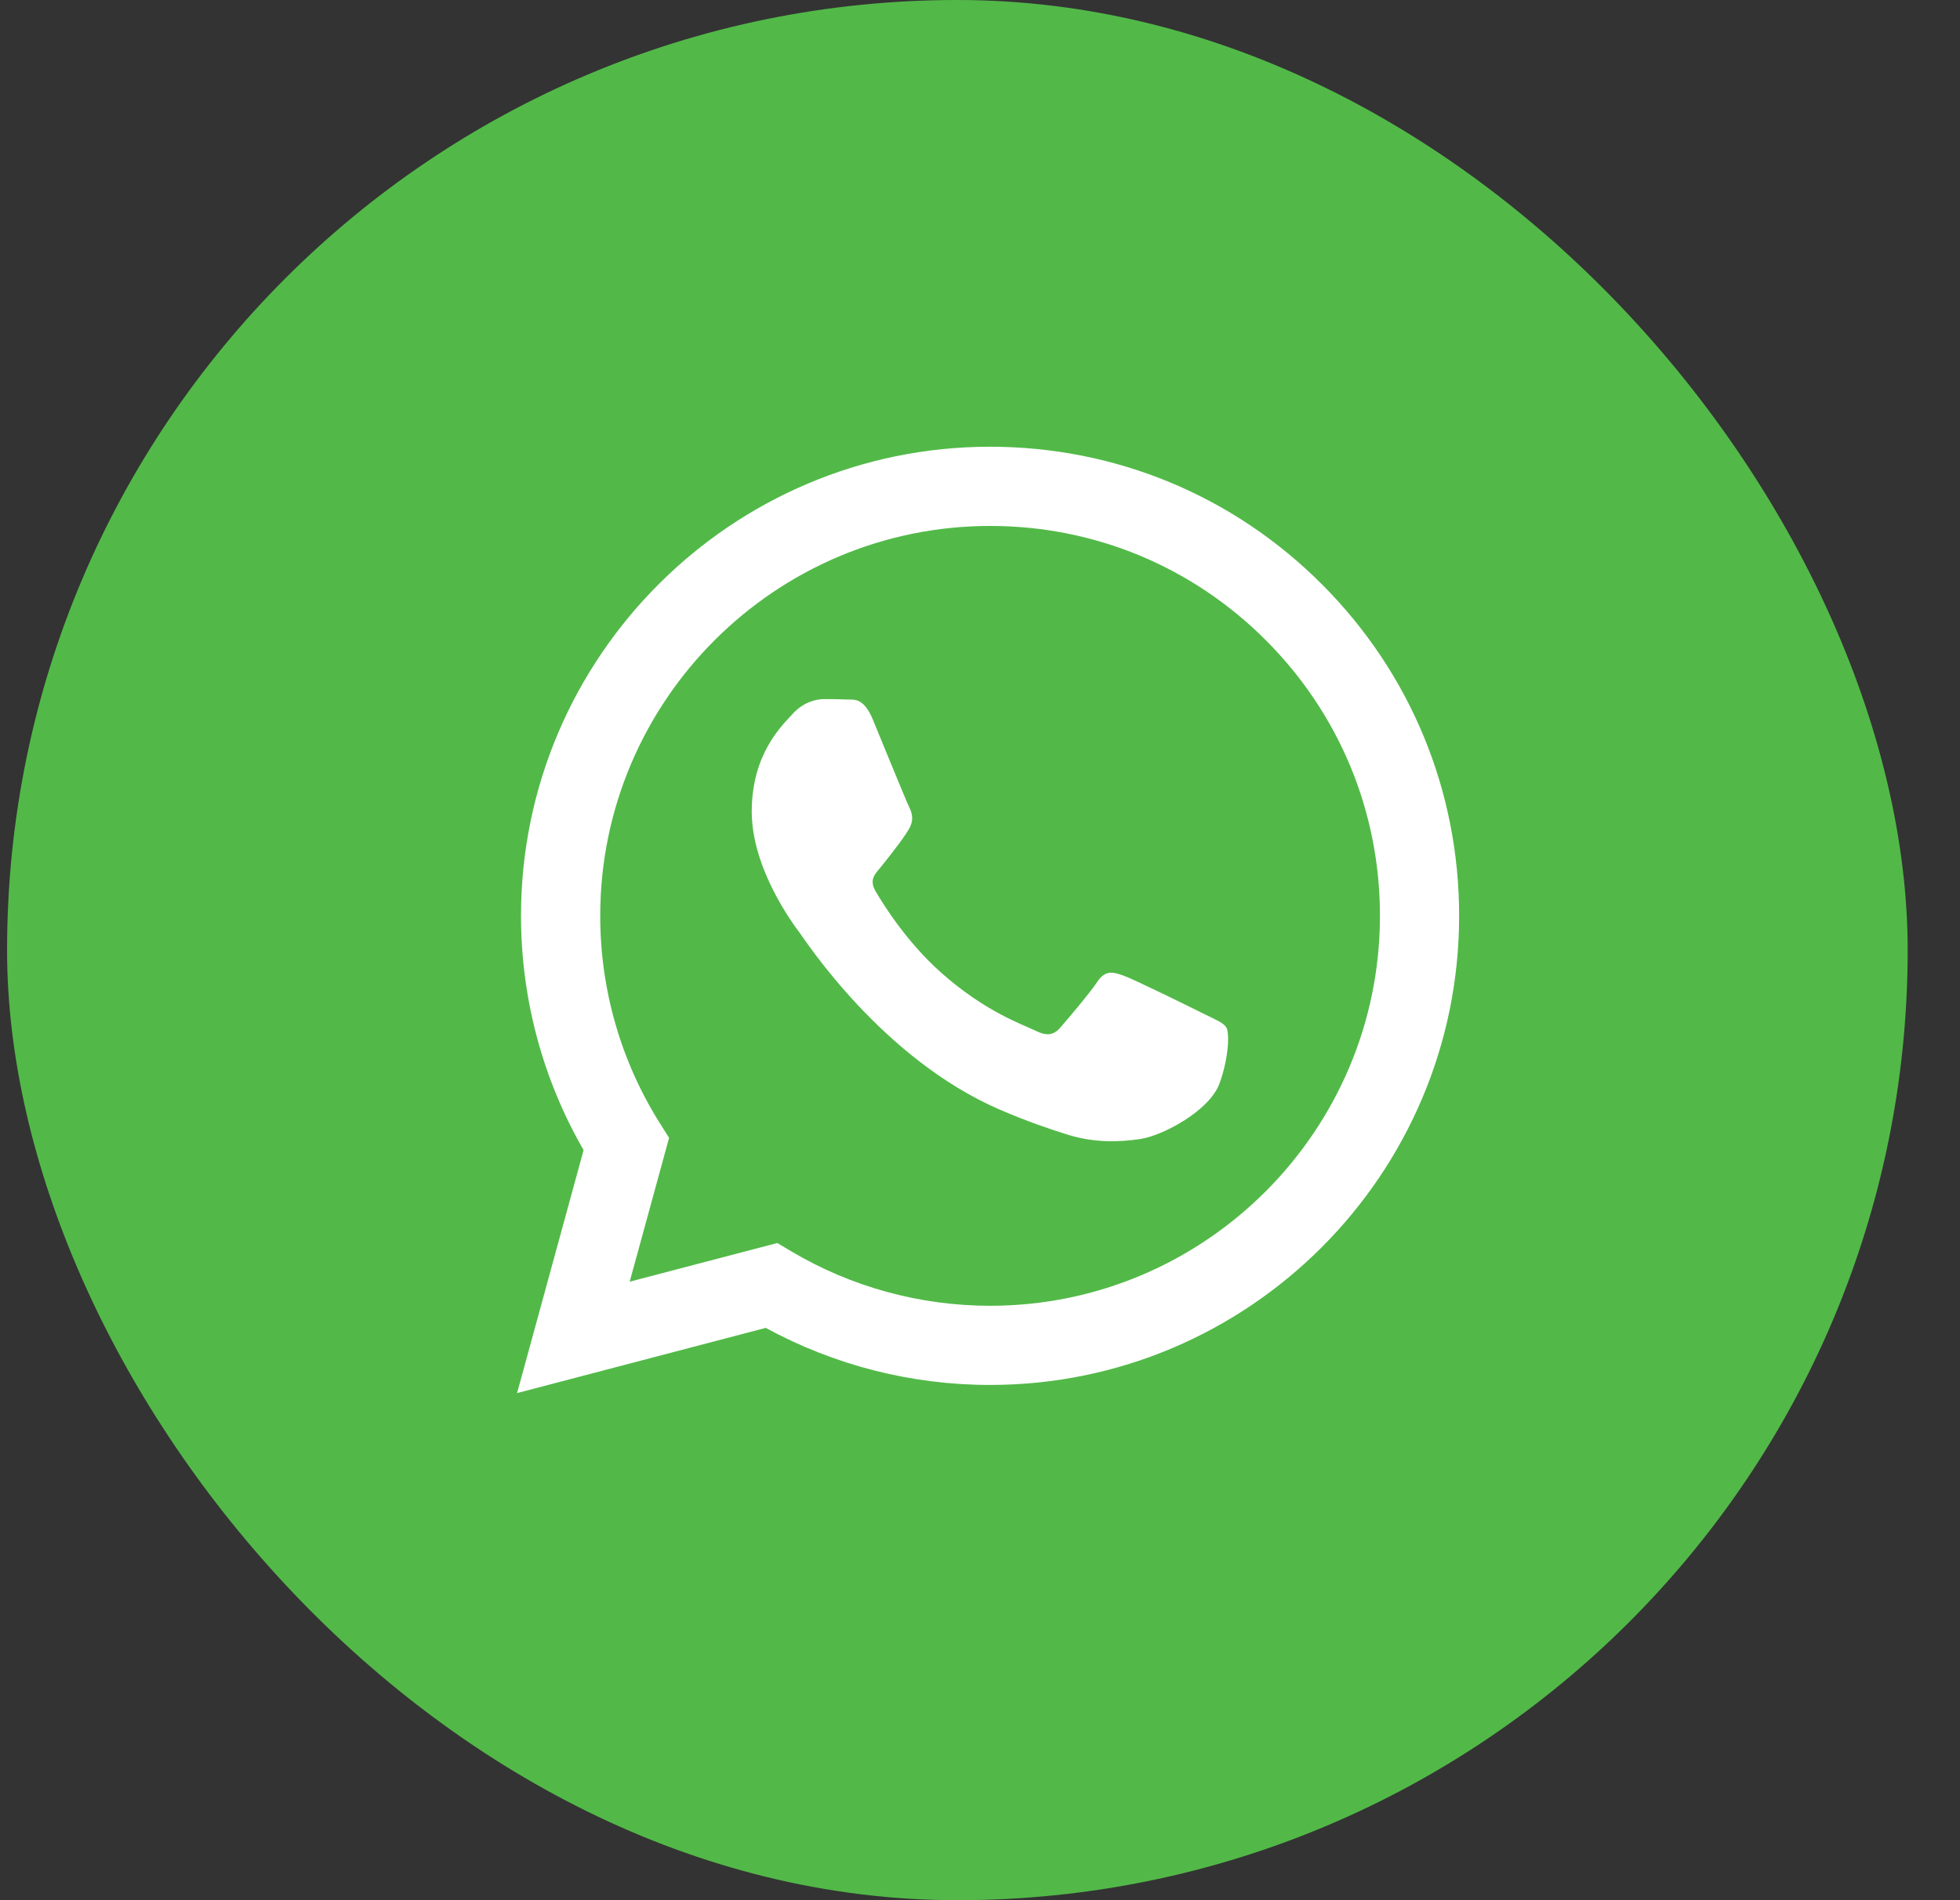 <svg width="33" height="32" viewBox="0 0 33 32" fill="none" xmlns="http://www.w3.org/2000/svg">
<rect x="0" y="0" width="33" height="32" fill="#333333" stroke="none"/>
<rect x="0.119" width="32" height="32" rx="16" fill="#52B948"/>
<g clip-path="url(#clip0_45_667)">
<path fill-rule="evenodd" clip-rule="evenodd" d="M22.256 9.839C20.765 8.346 18.782 7.524 16.67 7.523C12.317 7.523 8.774 11.066 8.772 15.42C8.772 16.812 9.135 18.171 9.826 19.368L8.706 23.46L12.893 22.362C14.046 22.991 15.345 23.323 16.667 23.323H16.67C21.023 23.323 24.566 19.781 24.567 15.426C24.568 13.316 23.747 11.332 22.256 9.839ZM16.67 21.99H16.667C15.489 21.989 14.334 21.673 13.326 21.075L13.087 20.933L10.602 21.584L11.265 19.162L11.109 18.914C10.452 17.869 10.105 16.661 10.106 15.42C10.107 11.801 13.052 8.857 16.672 8.857C18.426 8.857 20.074 9.541 21.313 10.782C22.552 12.023 23.235 13.672 23.234 15.426C23.232 19.045 20.288 21.99 16.67 21.99V21.99ZM20.27 17.074C20.073 16.975 19.103 16.497 18.922 16.432C18.741 16.366 18.61 16.333 18.478 16.53C18.346 16.728 17.968 17.172 17.853 17.304C17.738 17.436 17.623 17.452 17.426 17.354C17.228 17.255 16.593 17.046 15.839 16.374C15.252 15.851 14.856 15.205 14.741 15.007C14.626 14.809 14.74 14.713 14.828 14.604C15.041 14.339 15.255 14.061 15.321 13.929C15.387 13.798 15.354 13.682 15.304 13.584C15.255 13.485 14.86 12.514 14.696 12.118C14.536 11.734 14.373 11.786 14.252 11.78C14.137 11.774 14.005 11.773 13.874 11.773C13.742 11.773 13.528 11.822 13.348 12.02C13.167 12.217 12.657 12.695 12.657 13.666C12.657 14.637 13.364 15.576 13.463 15.707C13.561 15.839 14.854 17.832 16.834 18.687C17.305 18.89 17.672 19.012 17.959 19.103C18.431 19.253 18.861 19.232 19.201 19.181C19.581 19.124 20.369 18.703 20.534 18.242C20.698 17.782 20.698 17.386 20.648 17.304C20.599 17.222 20.468 17.172 20.27 17.074V17.074Z" fill="white"/>
</g>
<defs>
<clipPath id="clip0_45_667">
<rect width="17" height="17" fill="white" transform="translate(8.119 7)"/>
</clipPath>
</defs>
</svg>
